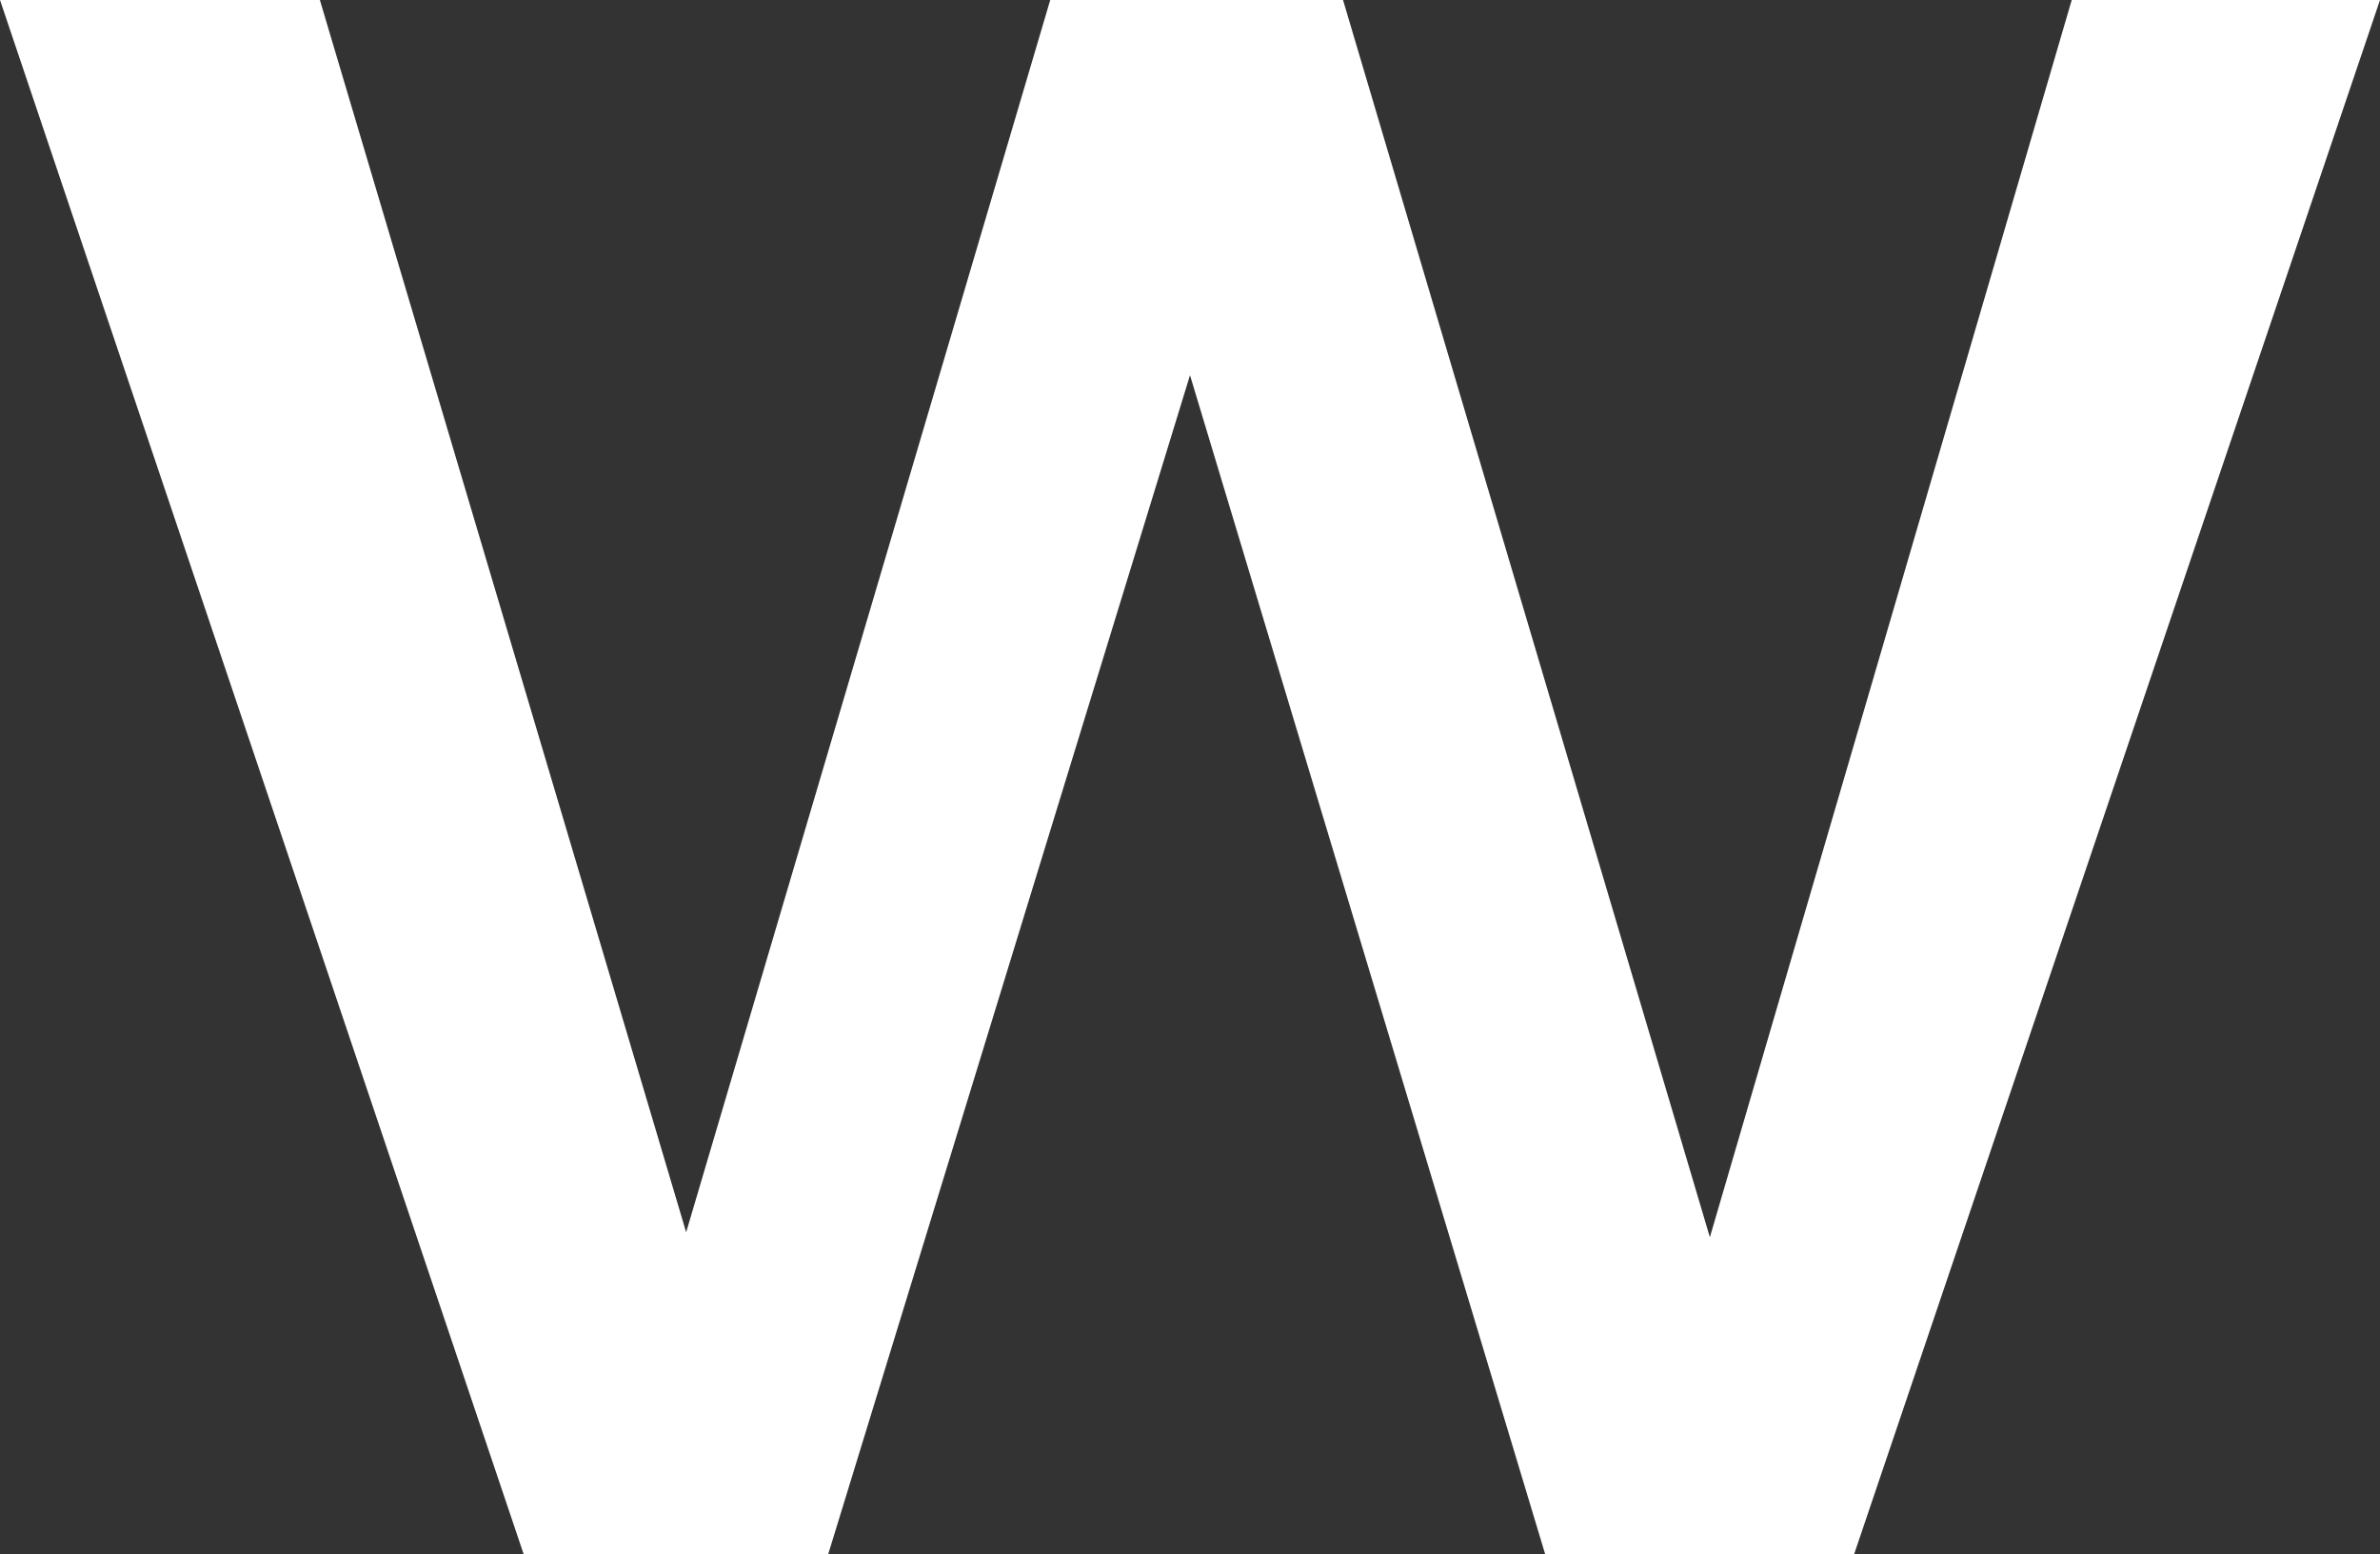 <svg id="Isolation_Mode" data-name="Isolation Mode" xmlns="http://www.w3.org/2000/svg" width="43.08" height="28.13" viewBox="0 0 43.08 28.13"><rect x="0" y="0" width="43.08" height="28.13" fill="#333333" stroke="none"/><defs><style>.cls-1{fill:#fff;}</style></defs><polygon class="cls-1" points="37.5 0 30.95 22.39 24.31 0 19.01 0 12.42 22.3 5.79 0 0 0 9.48 28.13 14.99 28.13 21.54 6.79 27.97 28.13 33.56 28.13 43.08 0 37.5 0"/></svg>